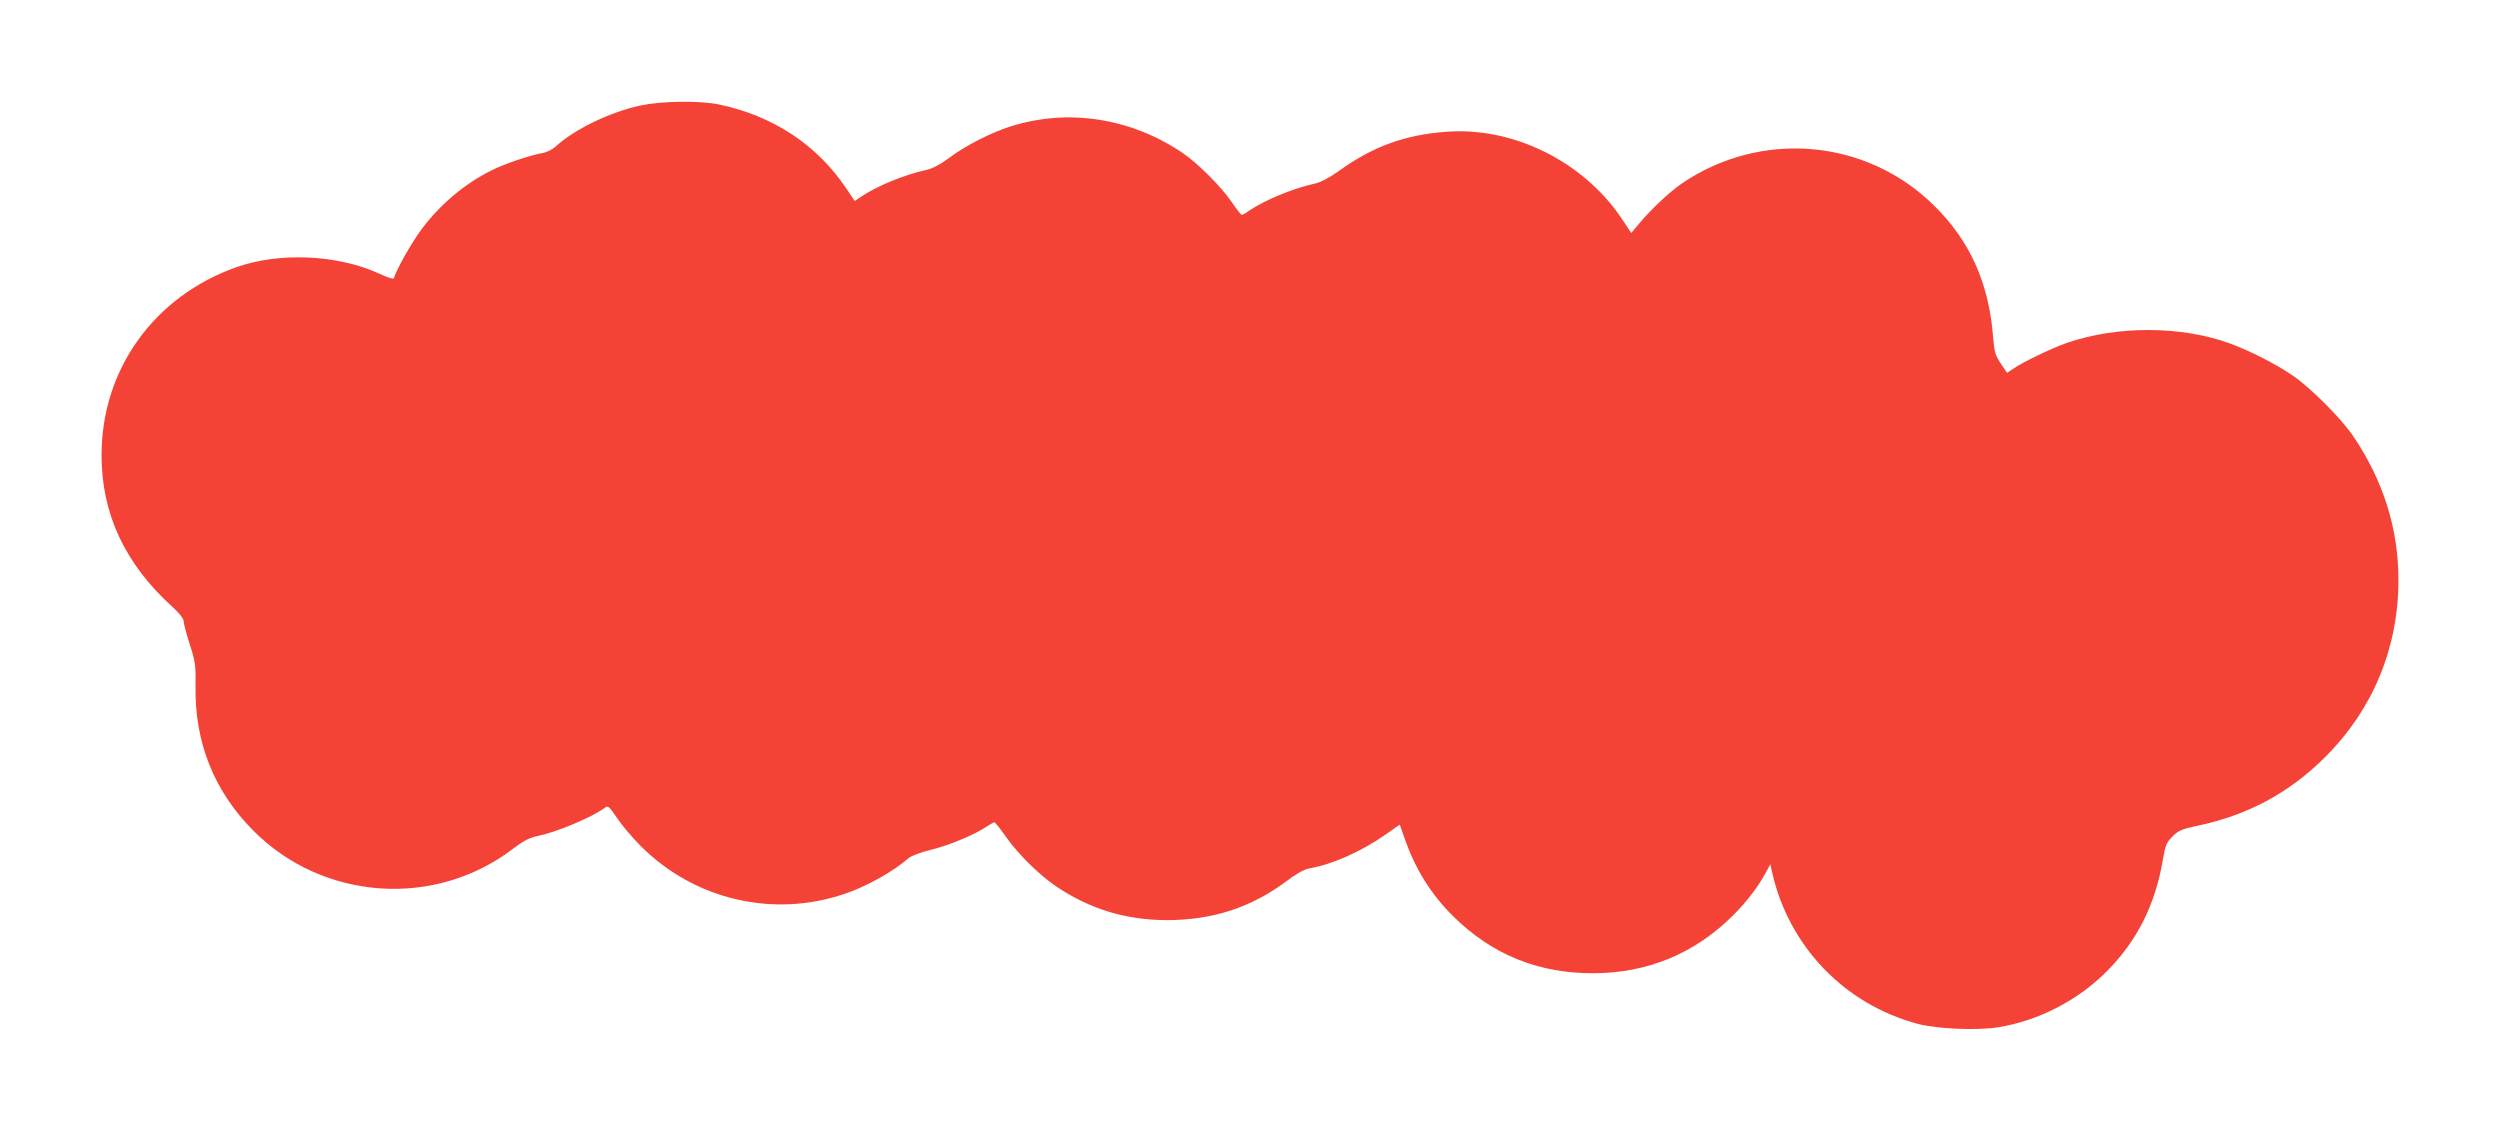 <?xml version="1.0" standalone="no"?>
<!DOCTYPE svg PUBLIC "-//W3C//DTD SVG 20010904//EN"
 "http://www.w3.org/TR/2001/REC-SVG-20010904/DTD/svg10.dtd">
<svg version="1.0" xmlns="http://www.w3.org/2000/svg"
 width="1280pt" height="579pt" viewBox="0 0 1280 579"
 preserveAspectRatio="xMidYMid meet">
<g transform="translate(0,579) scale(0.1,-0.1)"
fill="#f44336" stroke="none">
<path d="M3280 5250 c-158 -34 -337 -121 -435 -210 -17 -16 -48 -31 -70 -34
-61 -11 -193 -55 -260 -89 -136 -68 -260 -172 -356 -300 -50 -67 -124 -197
-142 -250 -2 -8 -28 0 -73 21 -215 99 -512 112 -734 34 -422 -150 -690 -524
-690 -962 0 -303 121 -560 368 -782 30 -27 52 -56 52 -67 0 -12 14 -65 31
-118 29 -90 32 -108 30 -218 -4 -287 95 -535 295 -737 356 -359 929 -400 1330
-94 54 41 84 57 129 66 96 20 277 96 340 143 18 14 22 11 64 -51 24 -36 78
-100 120 -142 274 -276 679 -372 1047 -246 110 37 248 114 324 181 15 13 61
30 112 43 91 21 228 78 288 119 19 12 38 23 41 23 4 0 32 -35 62 -78 61 -86
166 -190 254 -250 172 -116 357 -173 568 -173 234 0 432 65 611 199 52 39 93
62 119 66 115 20 263 85 386 171 l76 53 23 -66 c55 -160 136 -290 251 -404
198 -195 433 -291 714 -291 279 0 522 100 720 298 71 71 132 152 170 225 l19
35 9 -40 c85 -379 369 -676 745 -777 98 -26 303 -35 410 -18 205 32 408 136
557 285 156 156 250 342 289 574 12 73 19 88 49 118 29 30 48 38 123 54 260
54 474 168 660 354 244 244 374 559 374 905 0 263 -77 508 -231 736 -62 92
-221 251 -313 313 -86 59 -225 129 -323 164 -247 89 -572 90 -829 2 -80 -28
-224 -97 -278 -134 l-30 -20 -32 48 c-28 41 -33 60 -39 132 -21 277 -118 495
-302 676 -347 343 -886 390 -1293 113 -62 -43 -157 -132 -217 -204 l-41 -49
-51 77 c-198 292 -558 469 -901 441 -209 -16 -372 -76 -543 -199 -50 -36 -96
-60 -125 -66 -114 -25 -255 -84 -337 -139 -16 -12 -33 -21 -37 -21 -4 0 -26
28 -50 63 -53 79 -175 201 -253 254 -265 179 -585 229 -880 136 -102 -32 -236
-101 -319 -164 -42 -31 -81 -52 -113 -59 -114 -25 -255 -83 -337 -139 l-30
-20 -43 64 c-150 224 -375 372 -651 430 -101 21 -293 18 -402 -5z"/>
</g>
</svg>
